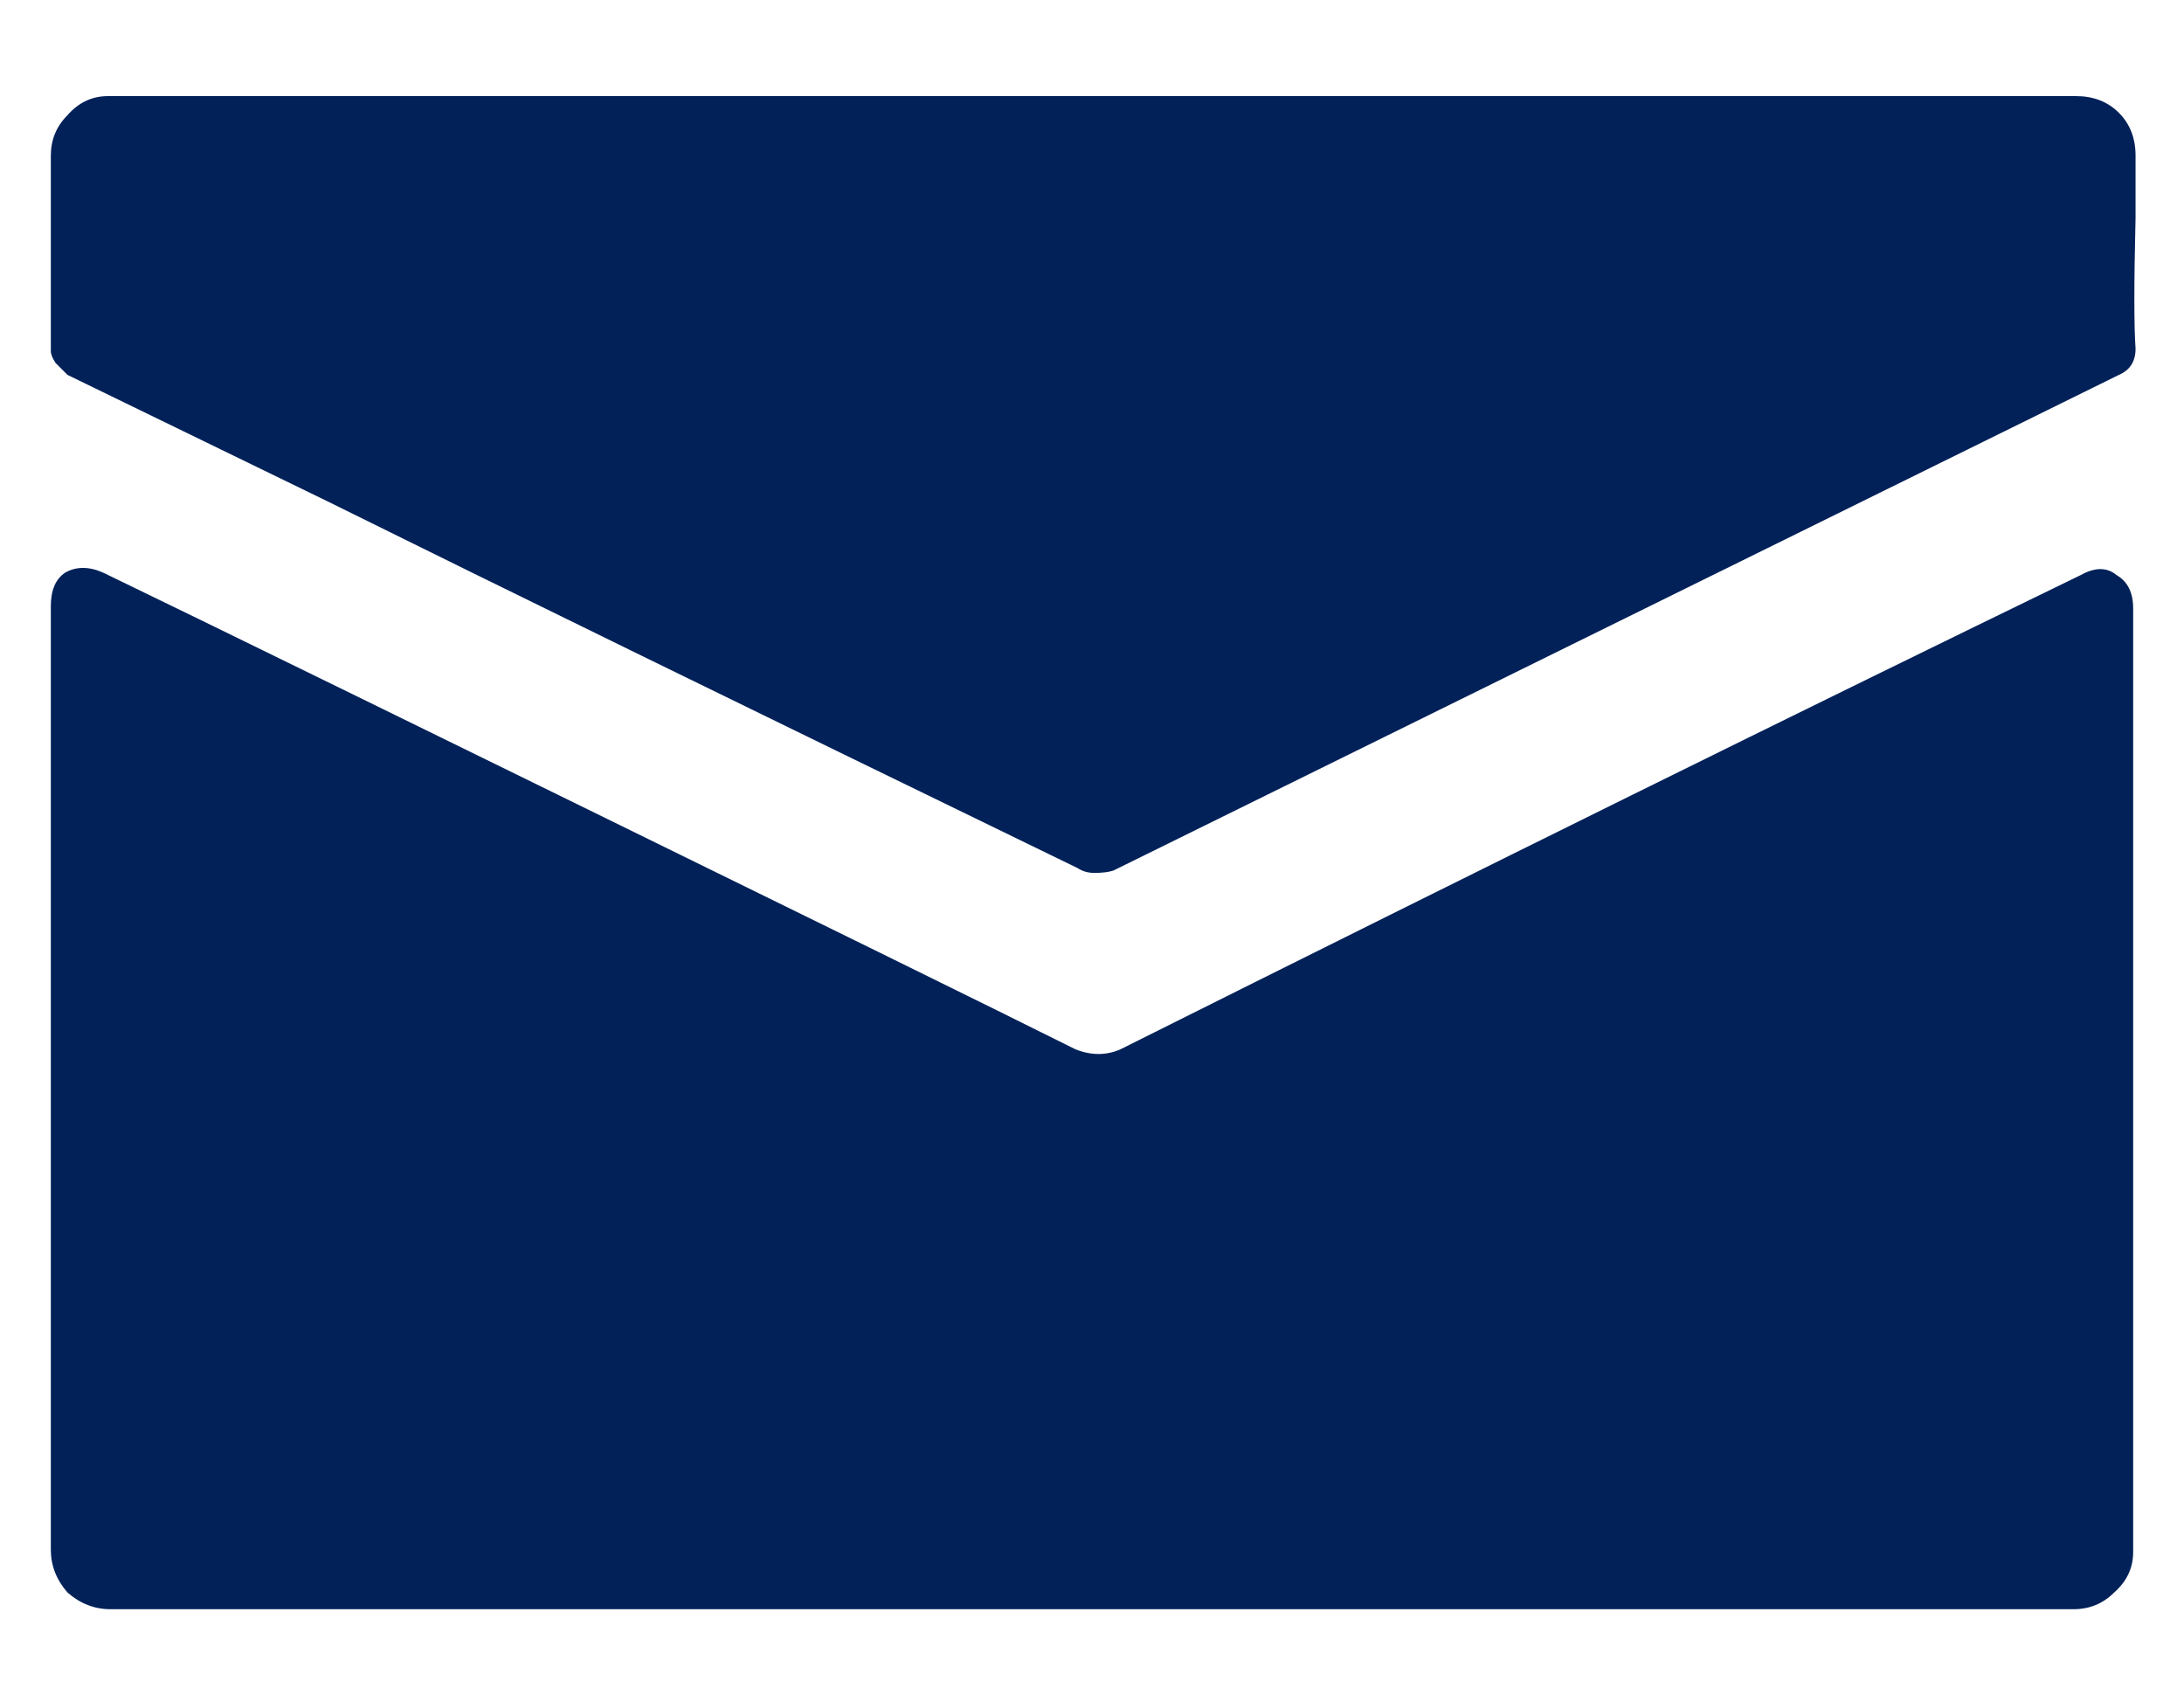 <svg width="22" height="17" viewBox="0 0 22 17" fill="none" xmlns="http://www.w3.org/2000/svg">
<path d="M10.832 10.568C10.992 10.632 11.144 10.632 11.288 10.568C14.936 8.744 18.16 7.152 20.96 5.792C21.104 5.712 21.224 5.712 21.32 5.792C21.432 5.856 21.488 5.968 21.488 6.128V15.632C21.488 15.792 21.424 15.928 21.296 16.04C21.184 16.152 21.048 16.208 20.888 16.208H1.112C0.952 16.208 0.808 16.152 0.68 16.04C0.568 15.912 0.512 15.768 0.512 15.608V6.104C0.512 5.944 0.56 5.832 0.656 5.768C0.768 5.704 0.896 5.704 1.04 5.768C1.936 6.2 4.536 7.472 8.84 9.584C9.784 10.048 10.448 10.376 10.832 10.568ZM3.296 5.048L0.68 3.776C0.648 3.744 0.608 3.704 0.56 3.656C0.528 3.608 0.512 3.568 0.512 3.536V1.568C0.512 1.408 0.568 1.272 0.68 1.16C0.792 1.032 0.928 0.968 1.088 0.968H20.912C21.088 0.968 21.232 1.024 21.344 1.136C21.456 1.248 21.512 1.392 21.512 1.568V2.192C21.496 2.848 21.496 3.288 21.512 3.512C21.512 3.64 21.456 3.728 21.344 3.776L11.216 8.768C11.168 8.784 11.104 8.792 11.024 8.792C10.96 8.792 10.904 8.776 10.856 8.744C7.496 7.112 4.976 5.88 3.296 5.048Z" fill="#012158"/>
</svg>

